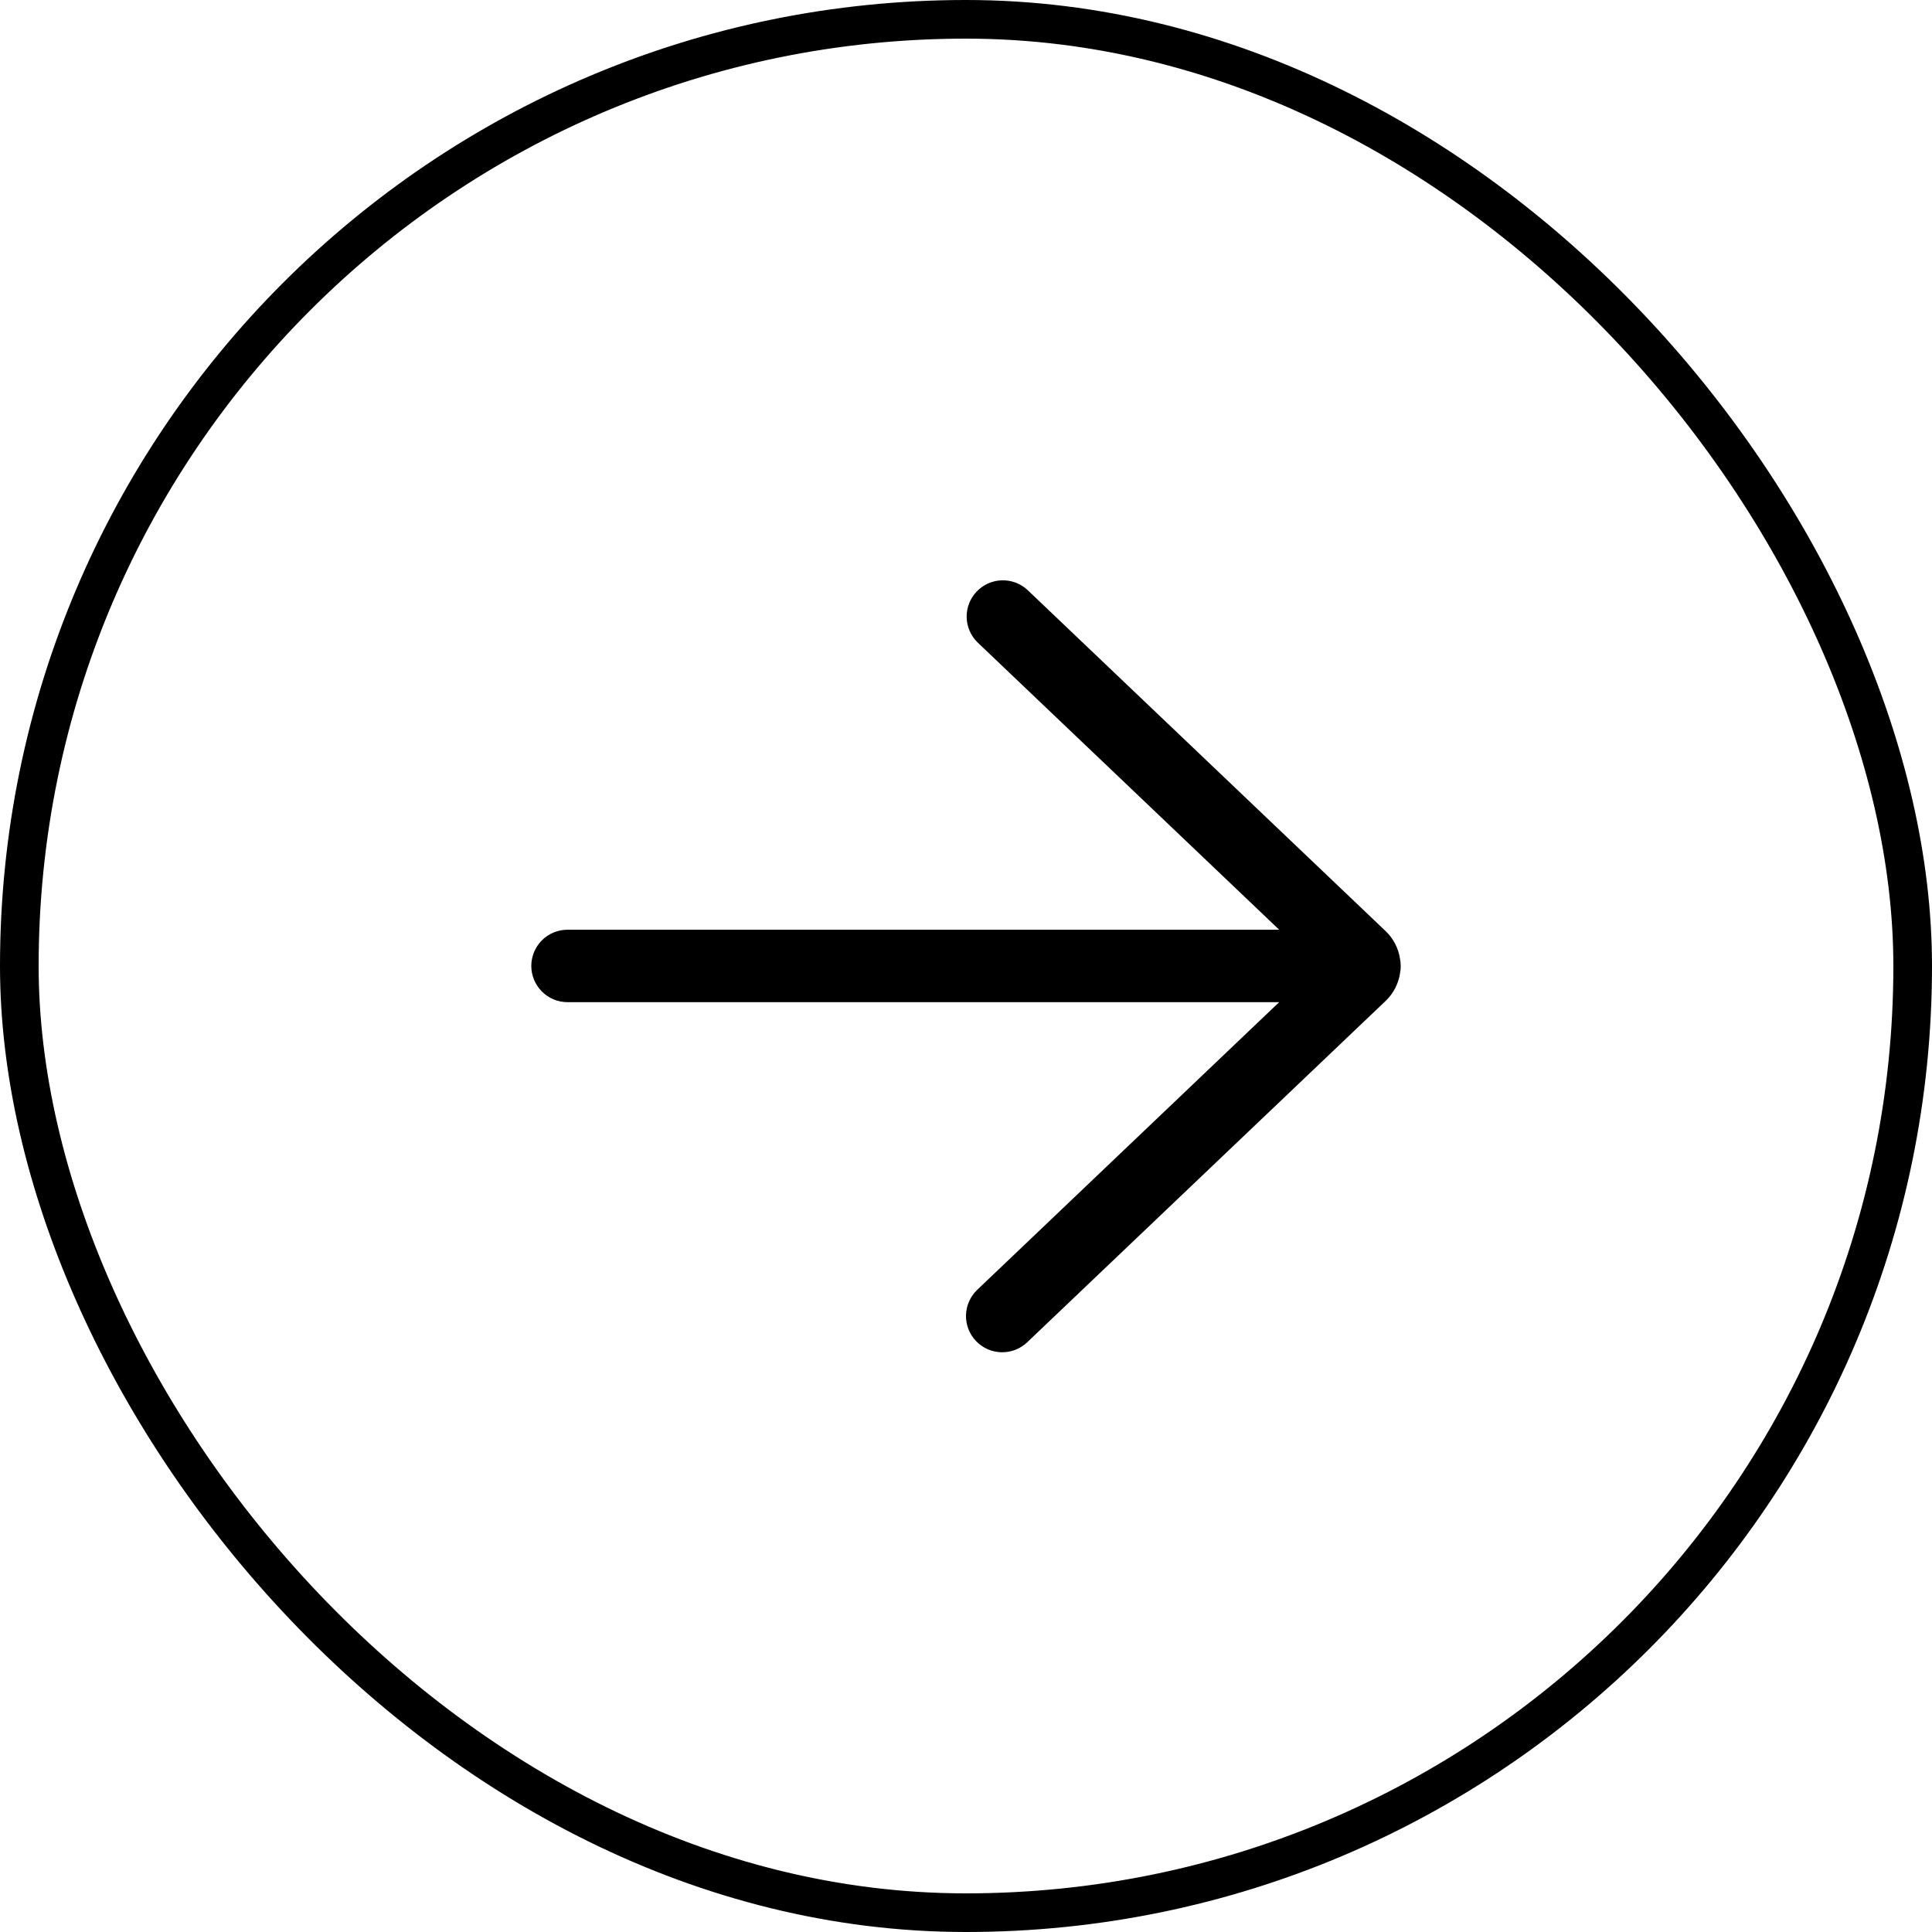 <svg width="50" height="50" viewBox="0 0 50 50" fill="none" xmlns="http://www.w3.org/2000/svg">
<rect x="0.5" y="0.5" width="49" height="49" rx="24.5" stroke="black"/>
<path d="M26.584 15.261C26.402 15.097 26.164 15.01 25.92 15.019C25.675 15.028 25.444 15.133 25.276 15.31C25.107 15.487 25.014 15.723 25.017 15.967C25.02 16.212 25.119 16.445 25.291 16.618L33.105 24.061L14.688 24.061C14.439 24.061 14.2 24.16 14.025 24.335C13.849 24.511 13.75 24.75 13.75 24.998C13.75 25.247 13.849 25.485 14.025 25.661C14.2 25.837 14.439 25.936 14.688 25.936L33.105 25.936L25.291 33.38C25.202 33.465 25.13 33.566 25.081 33.679C25.03 33.791 25.003 33.913 25 34.036C24.997 34.159 25.018 34.281 25.062 34.396C25.107 34.511 25.173 34.616 25.258 34.705C25.343 34.794 25.445 34.866 25.557 34.916C25.67 34.966 25.791 34.993 25.914 34.996C26.037 34.999 26.16 34.978 26.275 34.934C26.39 34.89 26.494 34.823 26.584 34.738L35.859 25.905C36.062 25.712 36.194 25.457 36.234 25.18C36.257 25.06 36.256 24.937 36.233 24.817C36.192 24.541 36.06 24.287 35.858 24.095L26.584 15.261Z" fill="black"/>
</svg>
